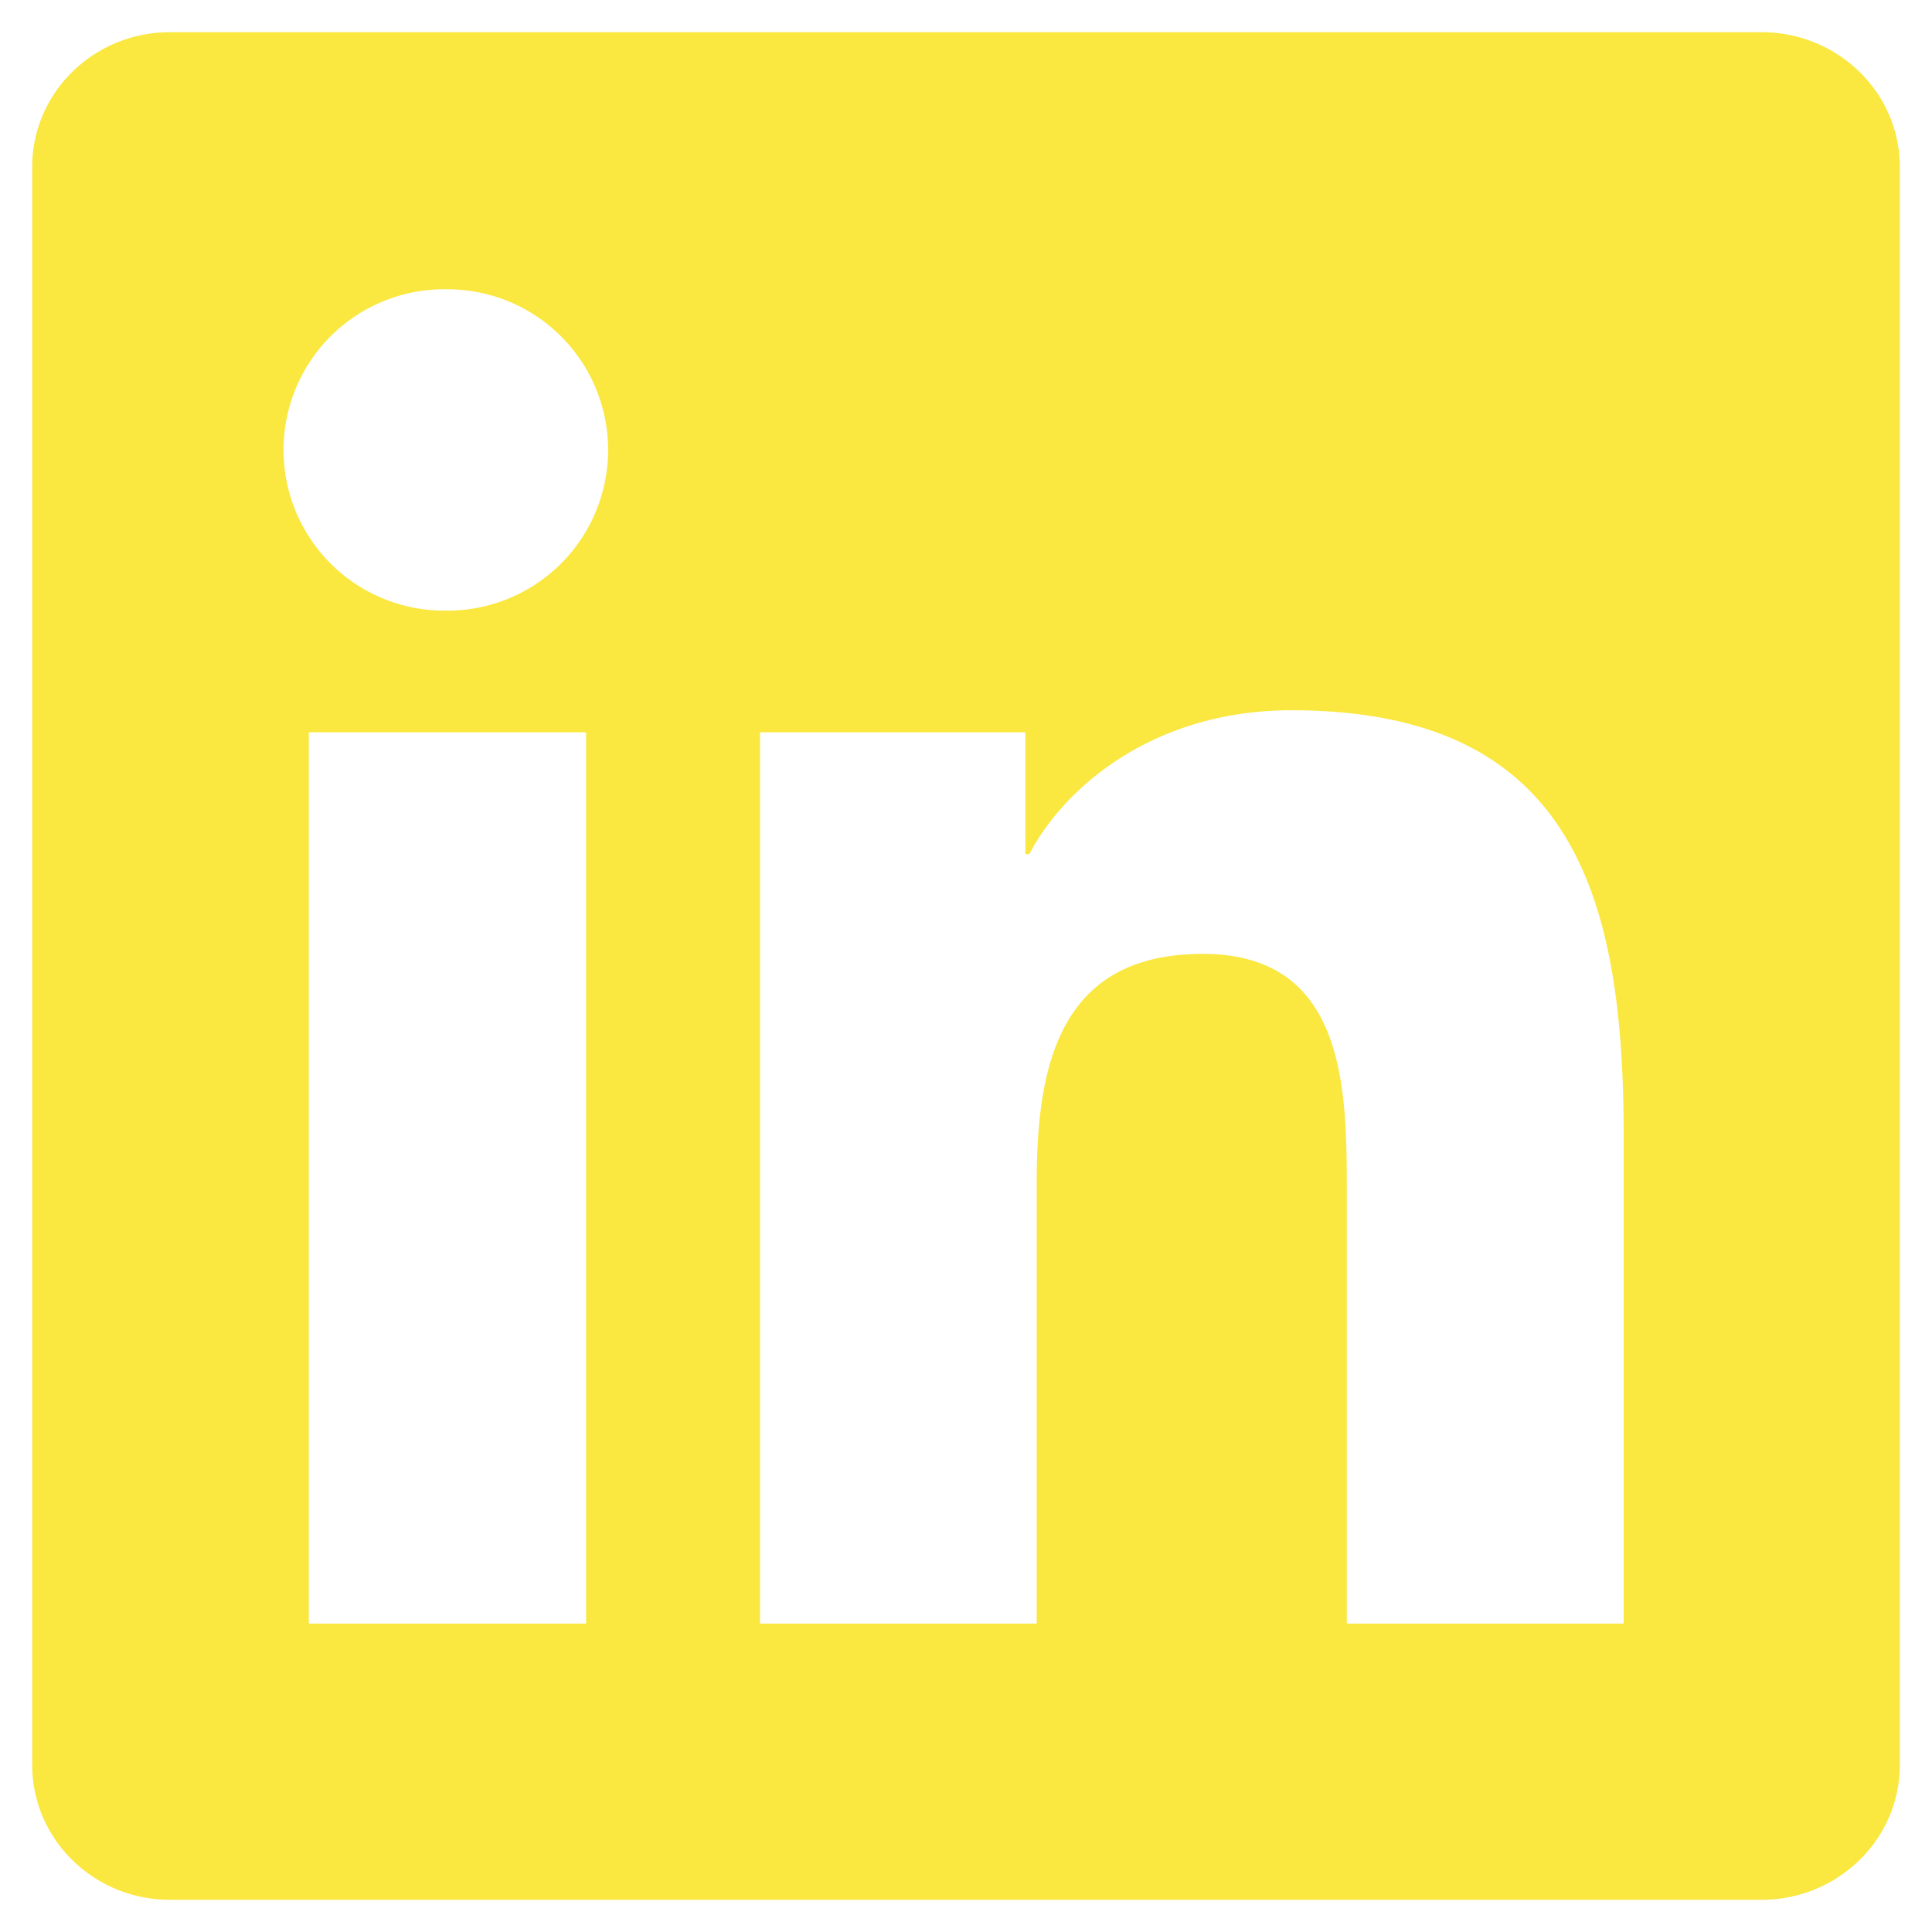 <svg width="30" height="30" viewBox="0 0 30 30" version="1.1" xmlns="http://www.w3.org/2000/svg"><g id="Page-1" stroke="none" stroke-width="1" fill="none" fill-rule="evenodd"><g id="_Icons-/-32px---Social--/-Twitter-1-Copy-2" fill="#FAE73F"><path d="M25.213 25.211h-4.3V18.48c0-1.605-.03-3.668-2.237-3.668-2.236 0-2.578 1.75-2.578 3.554v6.845h-4.297v-13.84h4.121v1.892h.06c.575-1.087 1.977-2.234 4.07-2.234 4.357 0 5.16 2.864 5.16 6.592v7.59zM6.95 9.481a2.495 2.495 0 11-.005-4.989 2.495 2.495 0 01.005 4.99zm-2.156 15.73h4.307v-13.84H4.795v13.84zM27.354.5H2.638C1.458.5.5 1.436.5 2.591v24.816c0 1.155.959 2.093 2.138 2.093h24.716c1.183 0 2.146-.938 2.146-2.093V2.591C29.5 1.436 28.537.5 27.354.5z" id="Icon"/></g></g></svg>